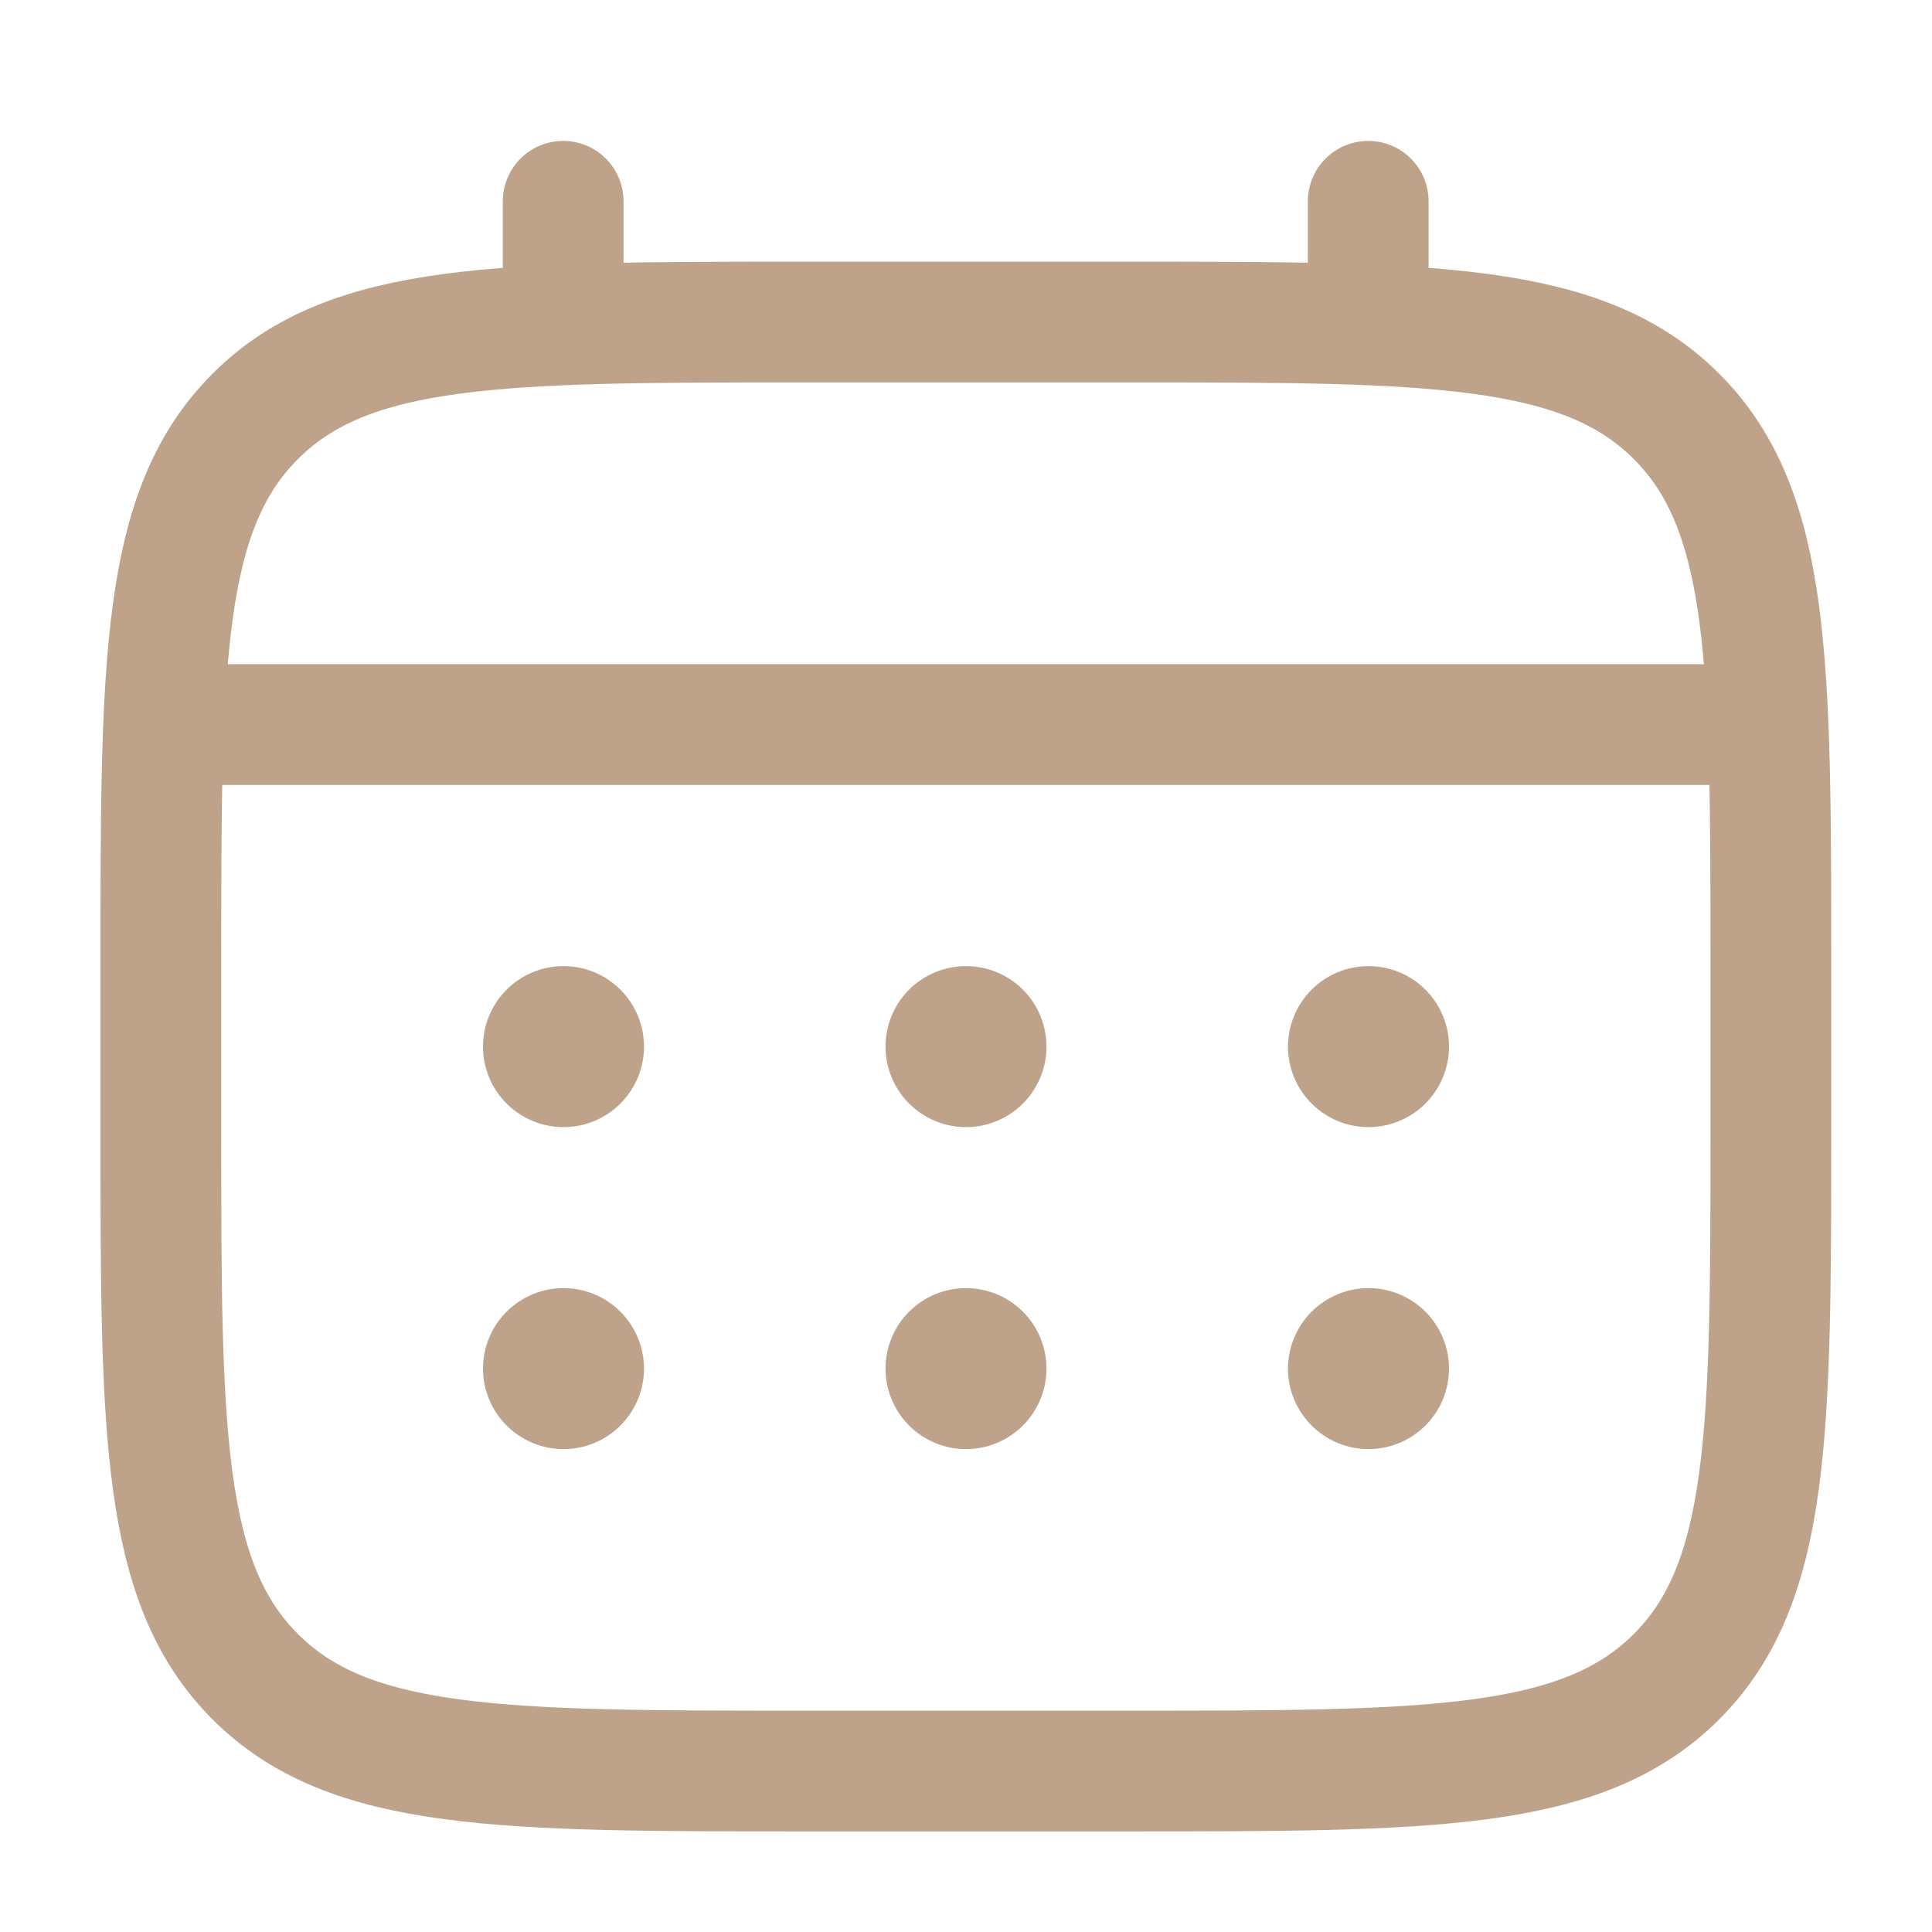 <?xml version="1.0" encoding="UTF-8"?> <svg xmlns="http://www.w3.org/2000/svg" width="32" height="32" viewBox="0 0 32 32" fill="none"><path d="M2.664 16.001C2.664 10.973 2.664 8.458 4.227 6.897C5.788 5.334 8.303 5.334 13.331 5.334H18.664C23.692 5.334 26.207 5.334 27.768 6.897C29.331 8.458 29.331 10.973 29.331 16.001V18.667C29.331 23.695 29.331 26.21 27.768 27.771C26.207 29.334 23.692 29.334 18.664 29.334H13.331C8.303 29.334 5.788 29.334 4.227 27.771C2.664 26.21 2.664 23.695 2.664 18.667V16.001Z" stroke="#BEA38A" stroke-width="2"></path><path d="M9.328 5.334V3.334M22.662 5.334V3.334M3.328 12.001H28.662" stroke="#BEA38A" stroke-width="2" stroke-linecap="round"></path><path d="M24 22.669C24 23.022 23.86 23.361 23.61 23.611C23.359 23.861 23.02 24.002 22.667 24.002C22.313 24.002 21.974 23.861 21.724 23.611C21.474 23.361 21.333 23.022 21.333 22.669C21.333 22.315 21.474 21.976 21.724 21.726C21.974 21.476 22.313 21.335 22.667 21.335C23.02 21.335 23.359 21.476 23.61 21.726C23.86 21.976 24 22.315 24 22.669ZM24 17.335C24 17.689 23.86 18.028 23.61 18.278C23.359 18.528 23.02 18.669 22.667 18.669C22.313 18.669 21.974 18.528 21.724 18.278C21.474 18.028 21.333 17.689 21.333 17.335C21.333 16.982 21.474 16.642 21.724 16.392C21.974 16.142 22.313 16.002 22.667 16.002C23.02 16.002 23.359 16.142 23.61 16.392C23.86 16.642 24 16.982 24 17.335ZM17.333 22.669C17.333 23.022 17.193 23.361 16.943 23.611C16.693 23.861 16.354 24.002 16 24.002C15.646 24.002 15.307 23.861 15.057 23.611C14.807 23.361 14.667 23.022 14.667 22.669C14.667 22.315 14.807 21.976 15.057 21.726C15.307 21.476 15.646 21.335 16 21.335C16.354 21.335 16.693 21.476 16.943 21.726C17.193 21.976 17.333 22.315 17.333 22.669ZM17.333 17.335C17.333 17.689 17.193 18.028 16.943 18.278C16.693 18.528 16.354 18.669 16 18.669C15.646 18.669 15.307 18.528 15.057 18.278C14.807 18.028 14.667 17.689 14.667 17.335C14.667 16.982 14.807 16.642 15.057 16.392C15.307 16.142 15.646 16.002 16 16.002C16.354 16.002 16.693 16.142 16.943 16.392C17.193 16.642 17.333 16.982 17.333 17.335ZM10.667 22.669C10.667 23.022 10.526 23.361 10.276 23.611C10.026 23.861 9.687 24.002 9.333 24.002C8.98 24.002 8.641 23.861 8.391 23.611C8.14 23.361 8 23.022 8 22.669C8 22.315 8.14 21.976 8.391 21.726C8.641 21.476 8.98 21.335 9.333 21.335C9.687 21.335 10.026 21.476 10.276 21.726C10.526 21.976 10.667 22.315 10.667 22.669ZM10.667 17.335C10.667 17.689 10.526 18.028 10.276 18.278C10.026 18.528 9.687 18.669 9.333 18.669C8.98 18.669 8.641 18.528 8.391 18.278C8.14 18.028 8 17.689 8 17.335C8 16.982 8.14 16.642 8.391 16.392C8.641 16.142 8.98 16.002 9.333 16.002C9.687 16.002 10.026 16.142 10.276 16.392C10.526 16.642 10.667 16.982 10.667 17.335Z" fill="#BEA38A"></path></svg> 